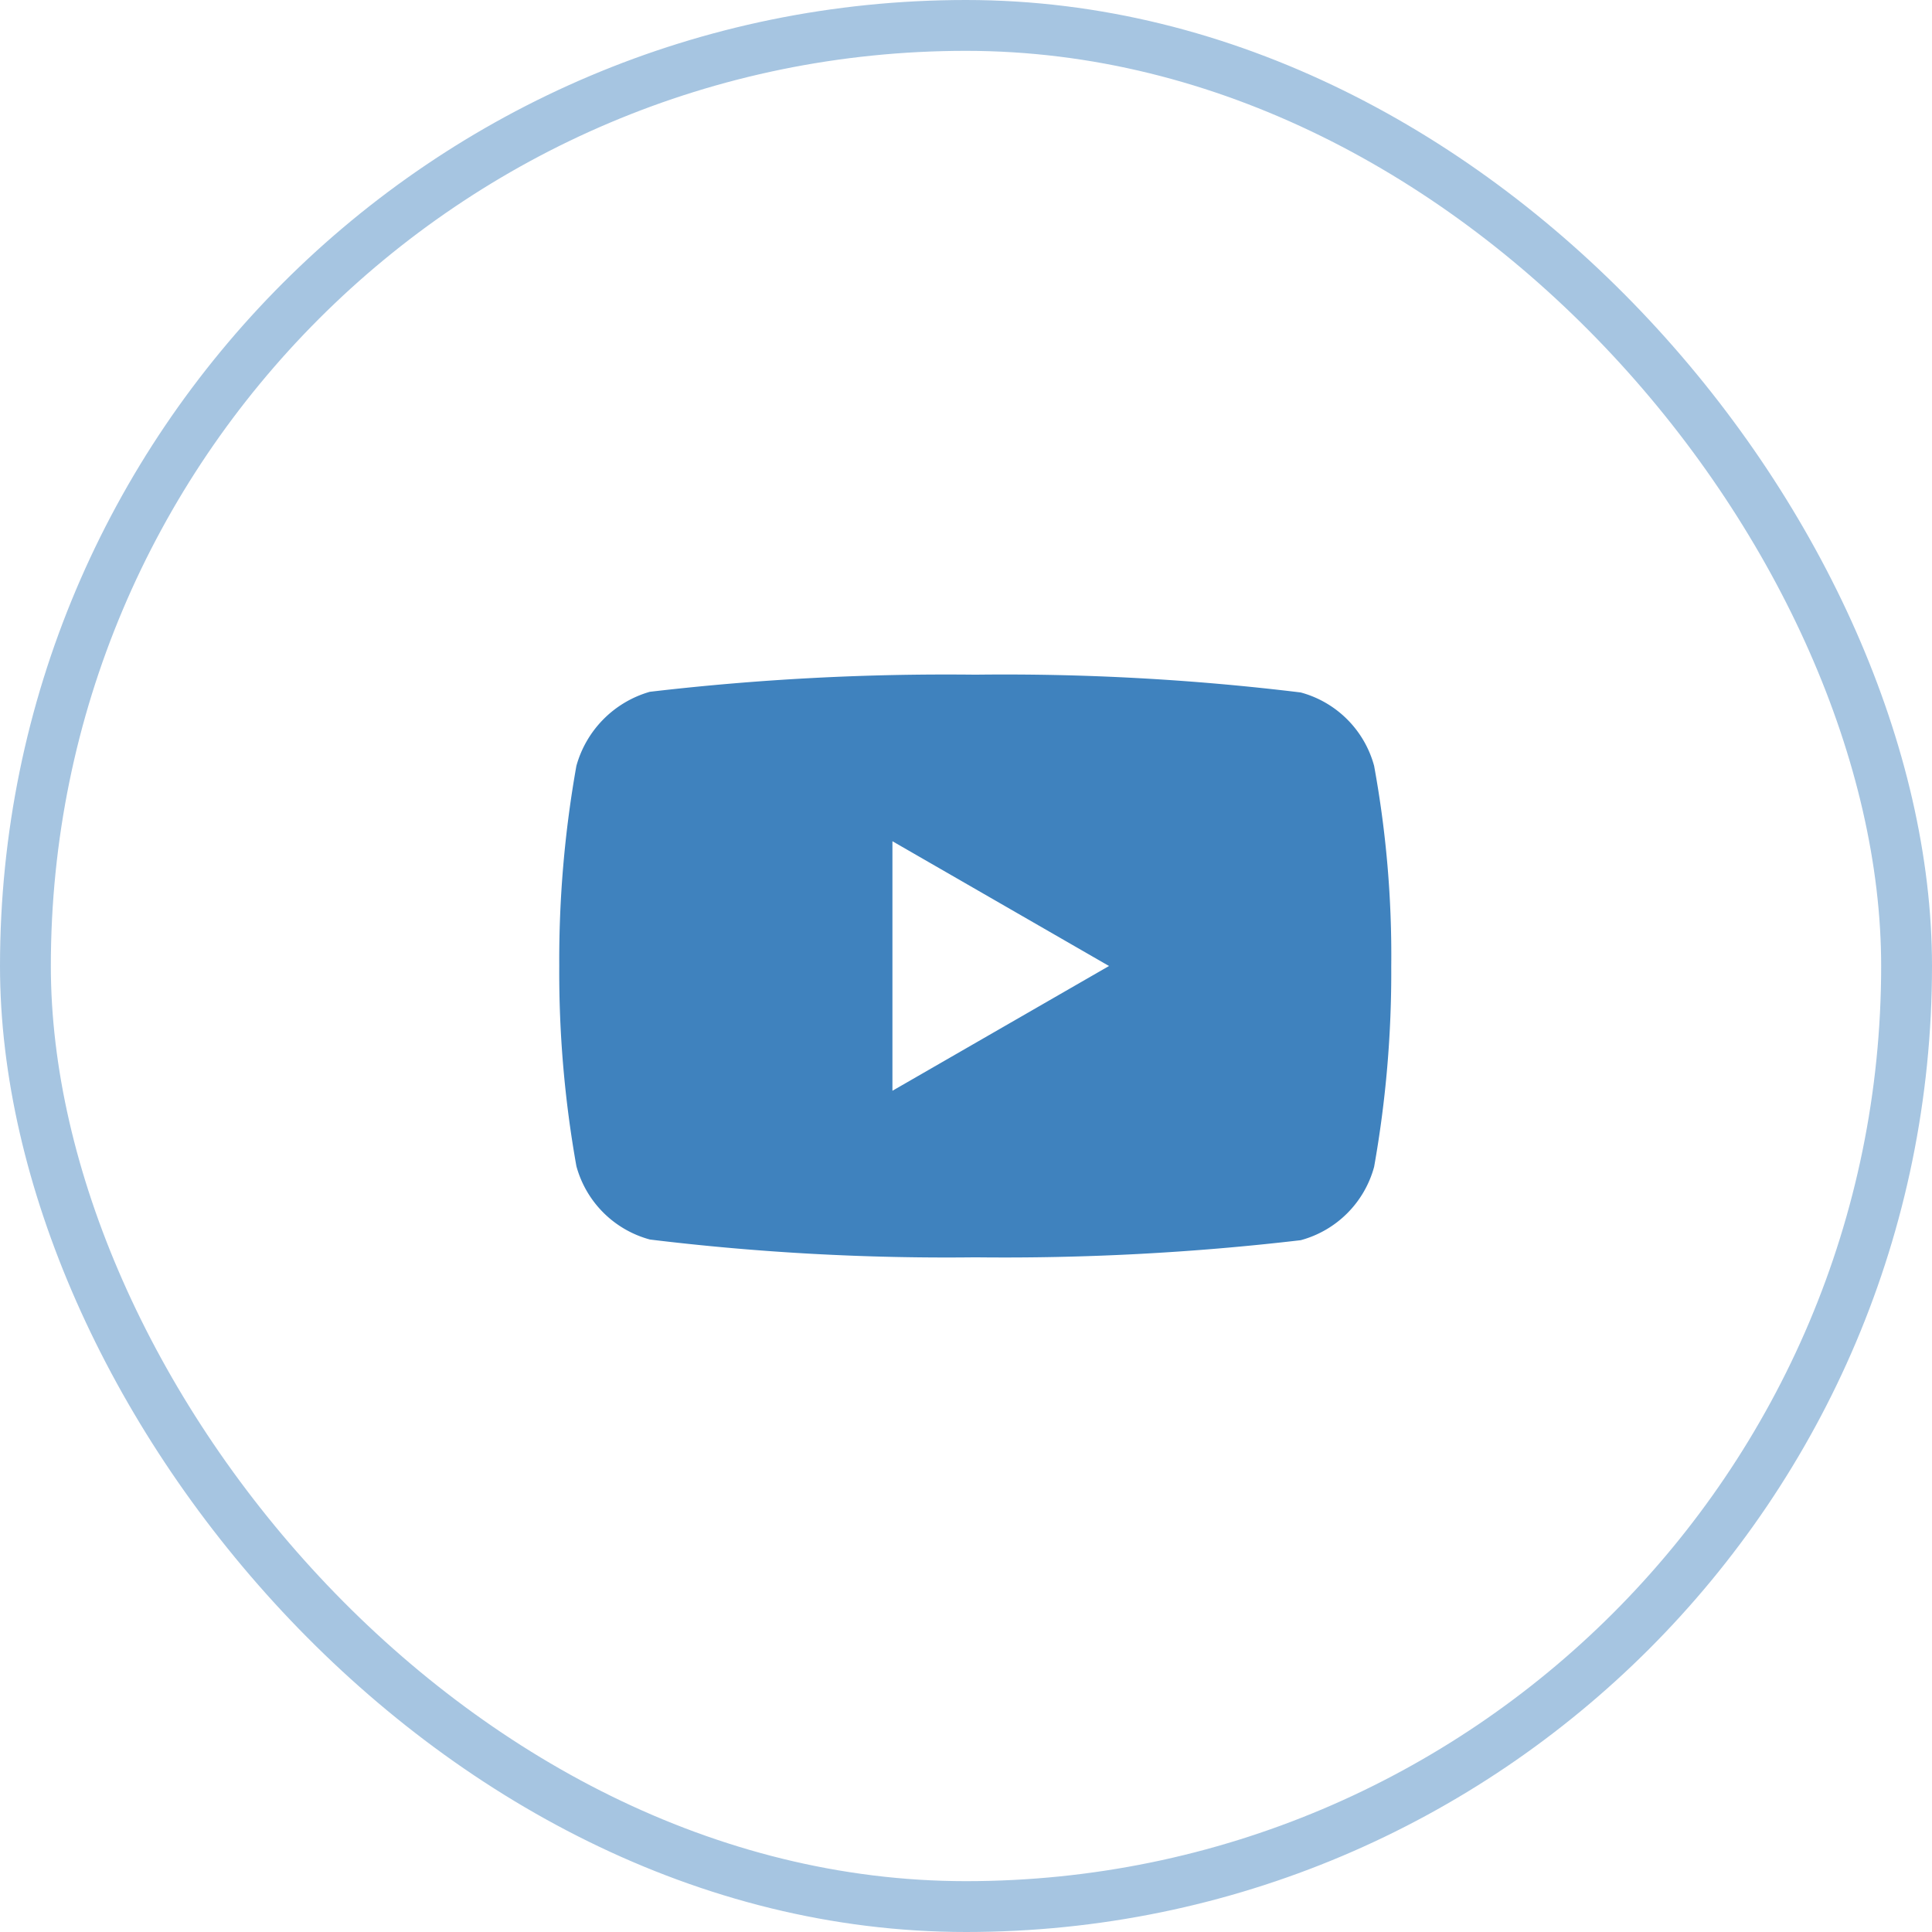 <svg xmlns="http://www.w3.org/2000/svg" width="38" height="38" viewBox="0 0 38 38"><defs><style>.a,.d{fill:none;}.a{stroke:#0059a9;opacity:0.35;}.b{fill:#3f82be;}.c{stroke:none;}</style></defs><g transform="translate(-580 -4257)"><g class="a" transform="translate(580 4257)"><rect class="c" width="38" height="38" rx="19"/><rect class="d" x="0.5" y="0.5" width="37" height="37" rx="18.5"/></g><g transform="translate(591 4270.27)"><path class="b" d="M8.184,11.46a48.215,48.215,0,0,1-6.4-.35A2.052,2.052,0,0,1,.337,9.667,21.653,21.653,0,0,1,0,5.73,21.739,21.739,0,0,1,.337,1.793,2.1,2.1,0,0,1,1.78.337,50.007,50.007,0,0,1,8.184,0a48.1,48.1,0,0,1,6.4.35,2.05,2.05,0,0,1,1.443,1.443,20.657,20.657,0,0,1,.337,3.95,21.746,21.746,0,0,1-.337,3.938,2.05,2.05,0,0,1-1.443,1.442A50,50,0,0,1,8.184,11.46ZM6.553,3.276V8.184l4.26-2.454Z" transform="translate(0 0)"/></g></g></svg>